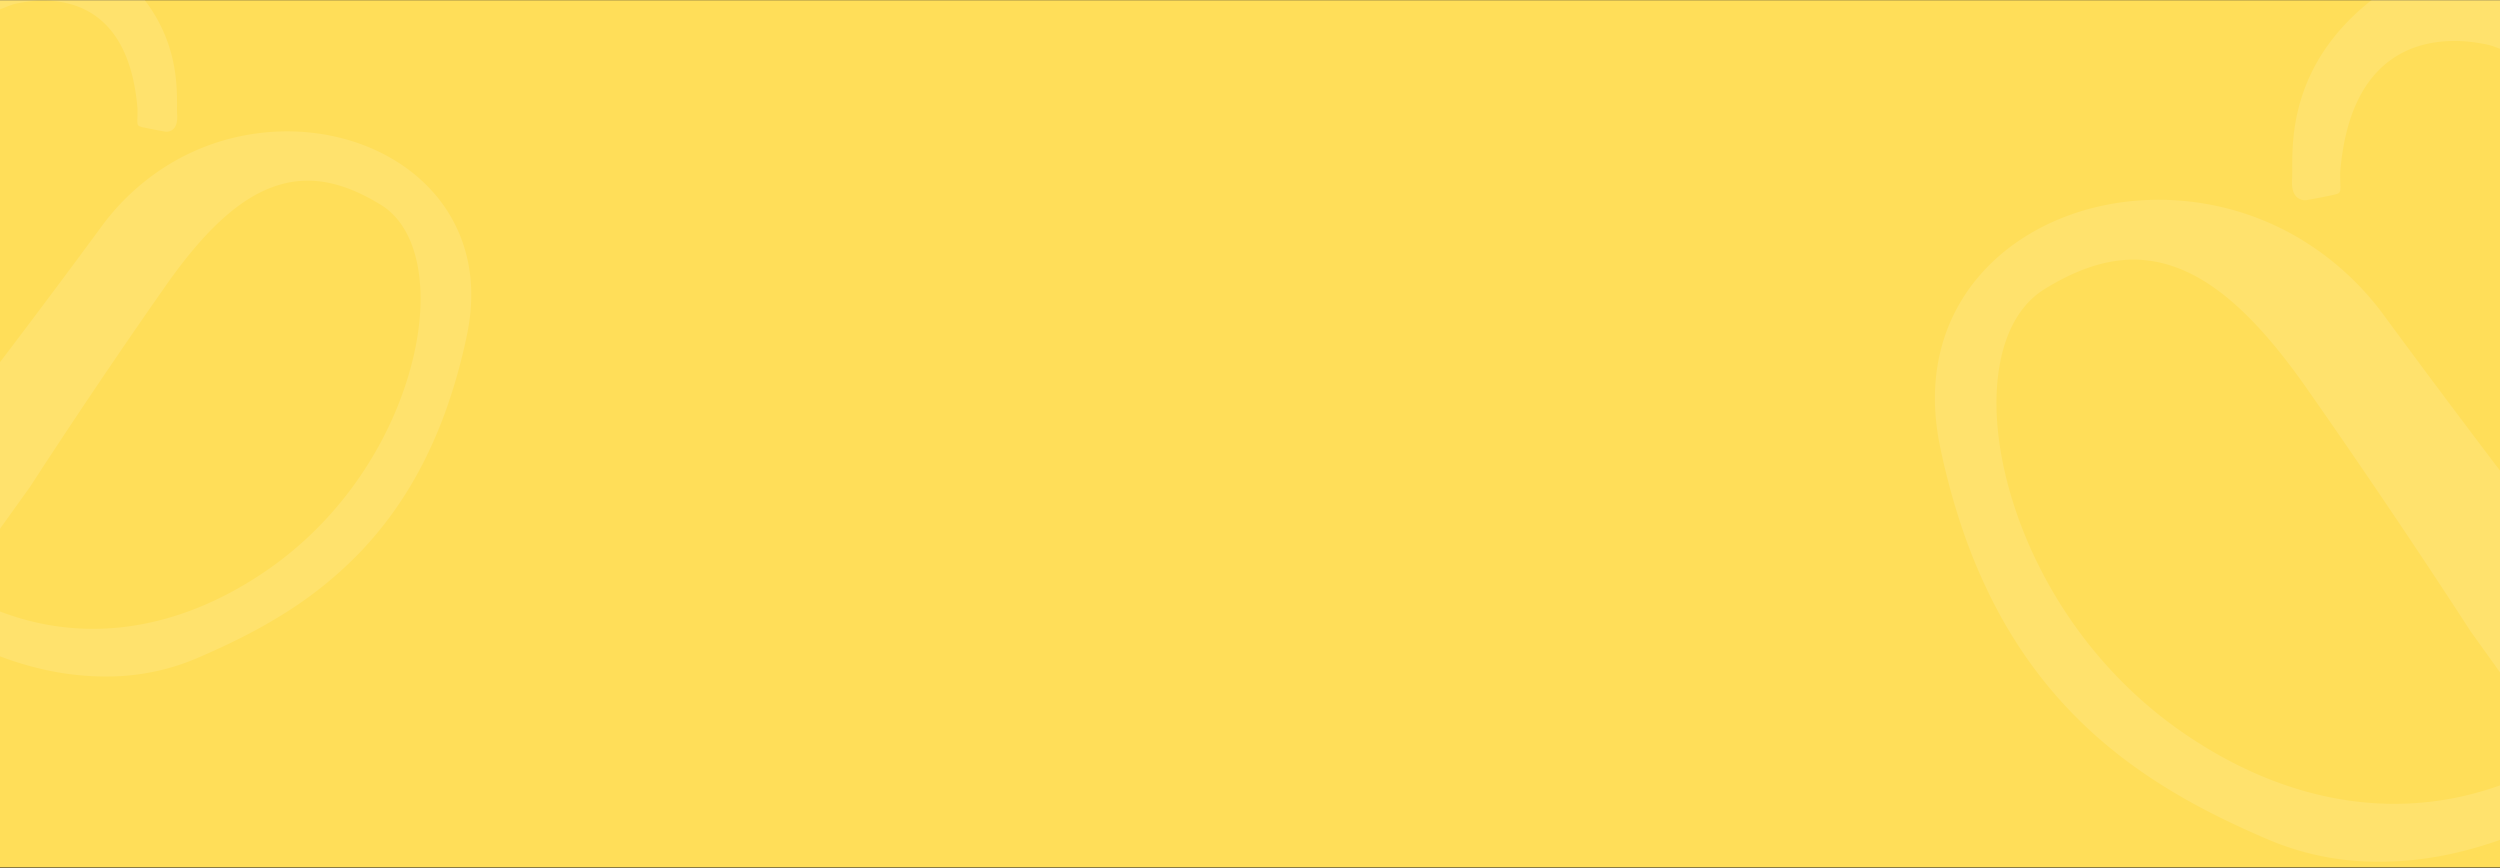 <svg xmlns="http://www.w3.org/2000/svg" xmlns:xlink="http://www.w3.org/1999/xlink" width="1920" height="667" viewBox="0 0 1920 667"><rect x="0" y="0" width="1920" height="667" fill="#333333" stroke="none"/><defs><clipPath id="clip-path"><rect id="Rectangle_58" data-name="Rectangle 58" width="1920" height="667" transform="translate(0 8072)" fill="#fff" stroke="#707070" stroke-width="1"></rect></clipPath></defs><g id="Mask_Group_27" data-name="Mask Group 27" transform="translate(0 -8072)" clip-path="url(#clip-path)"><g id="Group_58" data-name="Group 58"><path id="Path_698" data-name="Path 698" d="M0,0H1920V666H0Z" transform="translate(0 8072.173)" fill="#ffde59"></path><path id="Subtraction_18" data-name="Subtraction 18" d="M293.209,706.967c-10.639,0-17.934-.065-21.682-.193-4.292-.147-7.314-1.346-8.98-3.565a8.257,8.257,0,0,1-1.227-6.448c.008-1.658.733-166.564,0-190.57-.172-5.634-2.855-9.258-8.7-11.752-5.589-2.385-14.006-3.753-24.662-5.484-22.49-3.654-56.475-9.176-100.78-29.853a192.673,192.673,0,0,1-56.752-40.443,223.563,223.563,0,0,1-40.146-57.687C9.4,318.418-1.045,266.739.083,211.523a278.572,278.572,0,0,1,12.931-78.607,241.851,241.851,0,0,1,32.8-66.965C75.044,24.716,113.819,1.326,154.99.087,156.911.029,158.843,0,160.73,0c31.37,0,58.281,8.006,79.985,23.8,17.872,13,27.977,28.057,34.015,37.051,1.51,2.25,2.7,4.025,3.7,5.3,3.336,4.259,4.643,8.024,3.887,11.191a7.894,7.894,0,0,1-3.887,4.92c-.368.164-8.979,4-15.348,6.53A12.87,12.87,0,0,1,259.046,90c-1.555,0-2.321-1.215-4.368-4.464-.973-1.544-2.176-3.452-3.871-5.886-21.833-27.255-44.755-41.075-68.13-41.075-19.308,0-39.018,9.793-55.5,27.576-8.567,10.983-24.1,35.871-31.839,79.155-8.571,47.914-5.4,104.662,9.42,168.669,13.671,59.032,44.508,102.781,89.177,126.517a163.474,163.474,0,0,0,45.778,16.166,122.313,122.313,0,0,0,21.5,2.443h.109c.1-1.152,10.483-125.71,17.112-288.6a181.4,181.4,0,0,1,16.668-69.7,173.964,173.964,0,0,1,38.371-53.149c30.8-29.093,70.788-45.779,109.713-45.779a126.337,126.337,0,0,1,34.57,4.714A114.868,114.868,0,0,1,509.6,21.148C530.674,35.04,546.878,55.6,557.756,82.262a436.665,436.665,0,0,1,17.869,52.873,348.58,348.58,0,0,1,9.332,48.535,299.384,299.384,0,0,1,1.915,44.564,281.39,281.39,0,0,1-4.381,40.958,305.5,305.5,0,0,1-23.17,72.563c-8.944,19.642-20.037,39.511-34.912,62.531a175.6,175.6,0,0,1-44.59,46.749,215.139,215.139,0,0,1-50.211,26.807c-32.564,12.357-61.212,15.063-69.5,15.063-5.525,0-9.614,1.456-12.153,4.329a12.393,12.393,0,0,0-2.756,8.956V692.843c0,13.268-9.558,13.94-11.474,13.94-.222,0-.351-.009-.366-.01C332.458,706.781,311.125,706.967,293.209,706.967ZM449.224,36.287v0c-.654,0-1.314.013-1.961.039-36.151,1.459-60.568,12.654-76.842,35.231-16.553,22.965-24.7,57.629-25.636,109.09-1.824,100.173-.018,184.865,0,185.709l-2.415,84.652c0,.12.565,12.055,10.771,12.055a15.534,15.534,0,0,0,2.464-.207c.679-.11,1.631-.233,2.837-.389l.036,0c78.6-10.156,139.894-61.2,172.589-143.723,36.726-92.7,15.861-189.706-19.067-240.606-18.517-26.985-40.81-41.846-62.773-41.846Z" transform="translate(-57.784 7949.239) rotate(34)" fill="#fff" opacity="0.12"></path><path id="Subtraction_32" data-name="Subtraction 32" d="M356.037,0c-12.919,0-21.777.079-26.328.235-5.212.178-8.881,1.635-10.9,4.329a10.026,10.026,0,0,0-1.49,7.829c.009,2.013.89,202.255,0,231.406-.209,6.841-3.467,11.242-10.563,14.27-6.787,2.9-17.007,4.557-29.947,6.659-27.309,4.437-68.577,11.143-122.375,36.249a233.96,233.96,0,0,0-68.913,49.109c-19.239,19.771-35.64,43.339-48.749,70.049C11.411,471.807-1.269,534.559.1,601.608a338.264,338.264,0,0,0,15.7,95.451c9.581,30.2,22.979,57.558,39.822,81.314,35.5,50.07,82.584,78.473,132.576,79.977,2.334.07,4.679.106,6.97.106,38.092,0,70.77-9.722,97.124-28.9,21.7-15.789,33.972-34.069,41.3-44.991,1.834-2.732,3.281-4.888,4.5-6.439,4.05-5.171,5.638-9.743,4.72-13.589a9.586,9.586,0,0,0-4.72-5.974c-.447-.2-10.9-4.858-18.636-7.929-2.3-.912-3.773-1.466-4.9-1.466-1.889,0-2.819,1.476-5.3,5.42-1.182,1.875-2.642,4.191-4.7,7.147-26.511,33.1-54.345,49.876-82.729,49.876-23.446,0-47.378-11.892-67.389-33.485-10.4-13.336-29.259-43.558-38.662-96.117-10.408-58.18-6.56-127.089,11.438-204.811,16.6-71.681,54.045-124.8,108.286-153.627a198.5,198.5,0,0,1,55.587-19.63,148.523,148.523,0,0,1,26.1-2.967h.132c.118,1.4,12.729,152.647,20.779,350.437a220.274,220.274,0,0,0,20.24,84.633,211.241,211.241,0,0,0,46.594,64.537c37.4,35.328,85.956,55.589,133.222,55.589a153.408,153.408,0,0,0,41.977-5.724,139.48,139.48,0,0,0,38.663-17.674c25.6-16.869,45.271-41.837,58.481-74.21a530.235,530.235,0,0,0,21.7-64.2A423.287,423.287,0,0,0,710.3,635.428a363.541,363.541,0,0,0,2.325-54.113,341.692,341.692,0,0,0-5.32-49.735c-5.379-29.526-14.582-58.348-28.135-88.112-10.86-23.851-24.331-47.978-42.393-75.93a213.227,213.227,0,0,0-54.144-56.767,261.237,261.237,0,0,0-60.97-32.551c-39.541-15-74.329-18.29-84.4-18.29-6.709,0-11.674-1.768-14.757-5.257-4.11-4.65-3.355-10.813-3.347-10.875V17.151C419.164,1.04,407.559.224,405.232.223c-.269,0-.427.01-.444.012C403.7.226,377.793,0,356.037,0ZM545.484,814.392v0c-.794,0-1.6-.016-2.381-.048-43.9-1.771-73.547-15.365-93.308-42.78-20.1-27.885-29.991-69.977-31.129-132.466-2.215-121.638-.023-224.478,0-225.5L415.733,310.8c.005-.146.686-14.638,13.079-14.638a18.863,18.863,0,0,1,2.992.252c.824.133,1.98.283,3.445.472l.043.006c95.444,12.332,169.871,74.312,209.571,174.52,44.6,112.565,19.26,230.356-23.153,292.163-22.485,32.767-49.555,50.813-76.224,50.813Z" transform="translate(2475.711 8665.545) rotate(146)" fill="#fff" opacity="0.12"></path></g></g></svg>